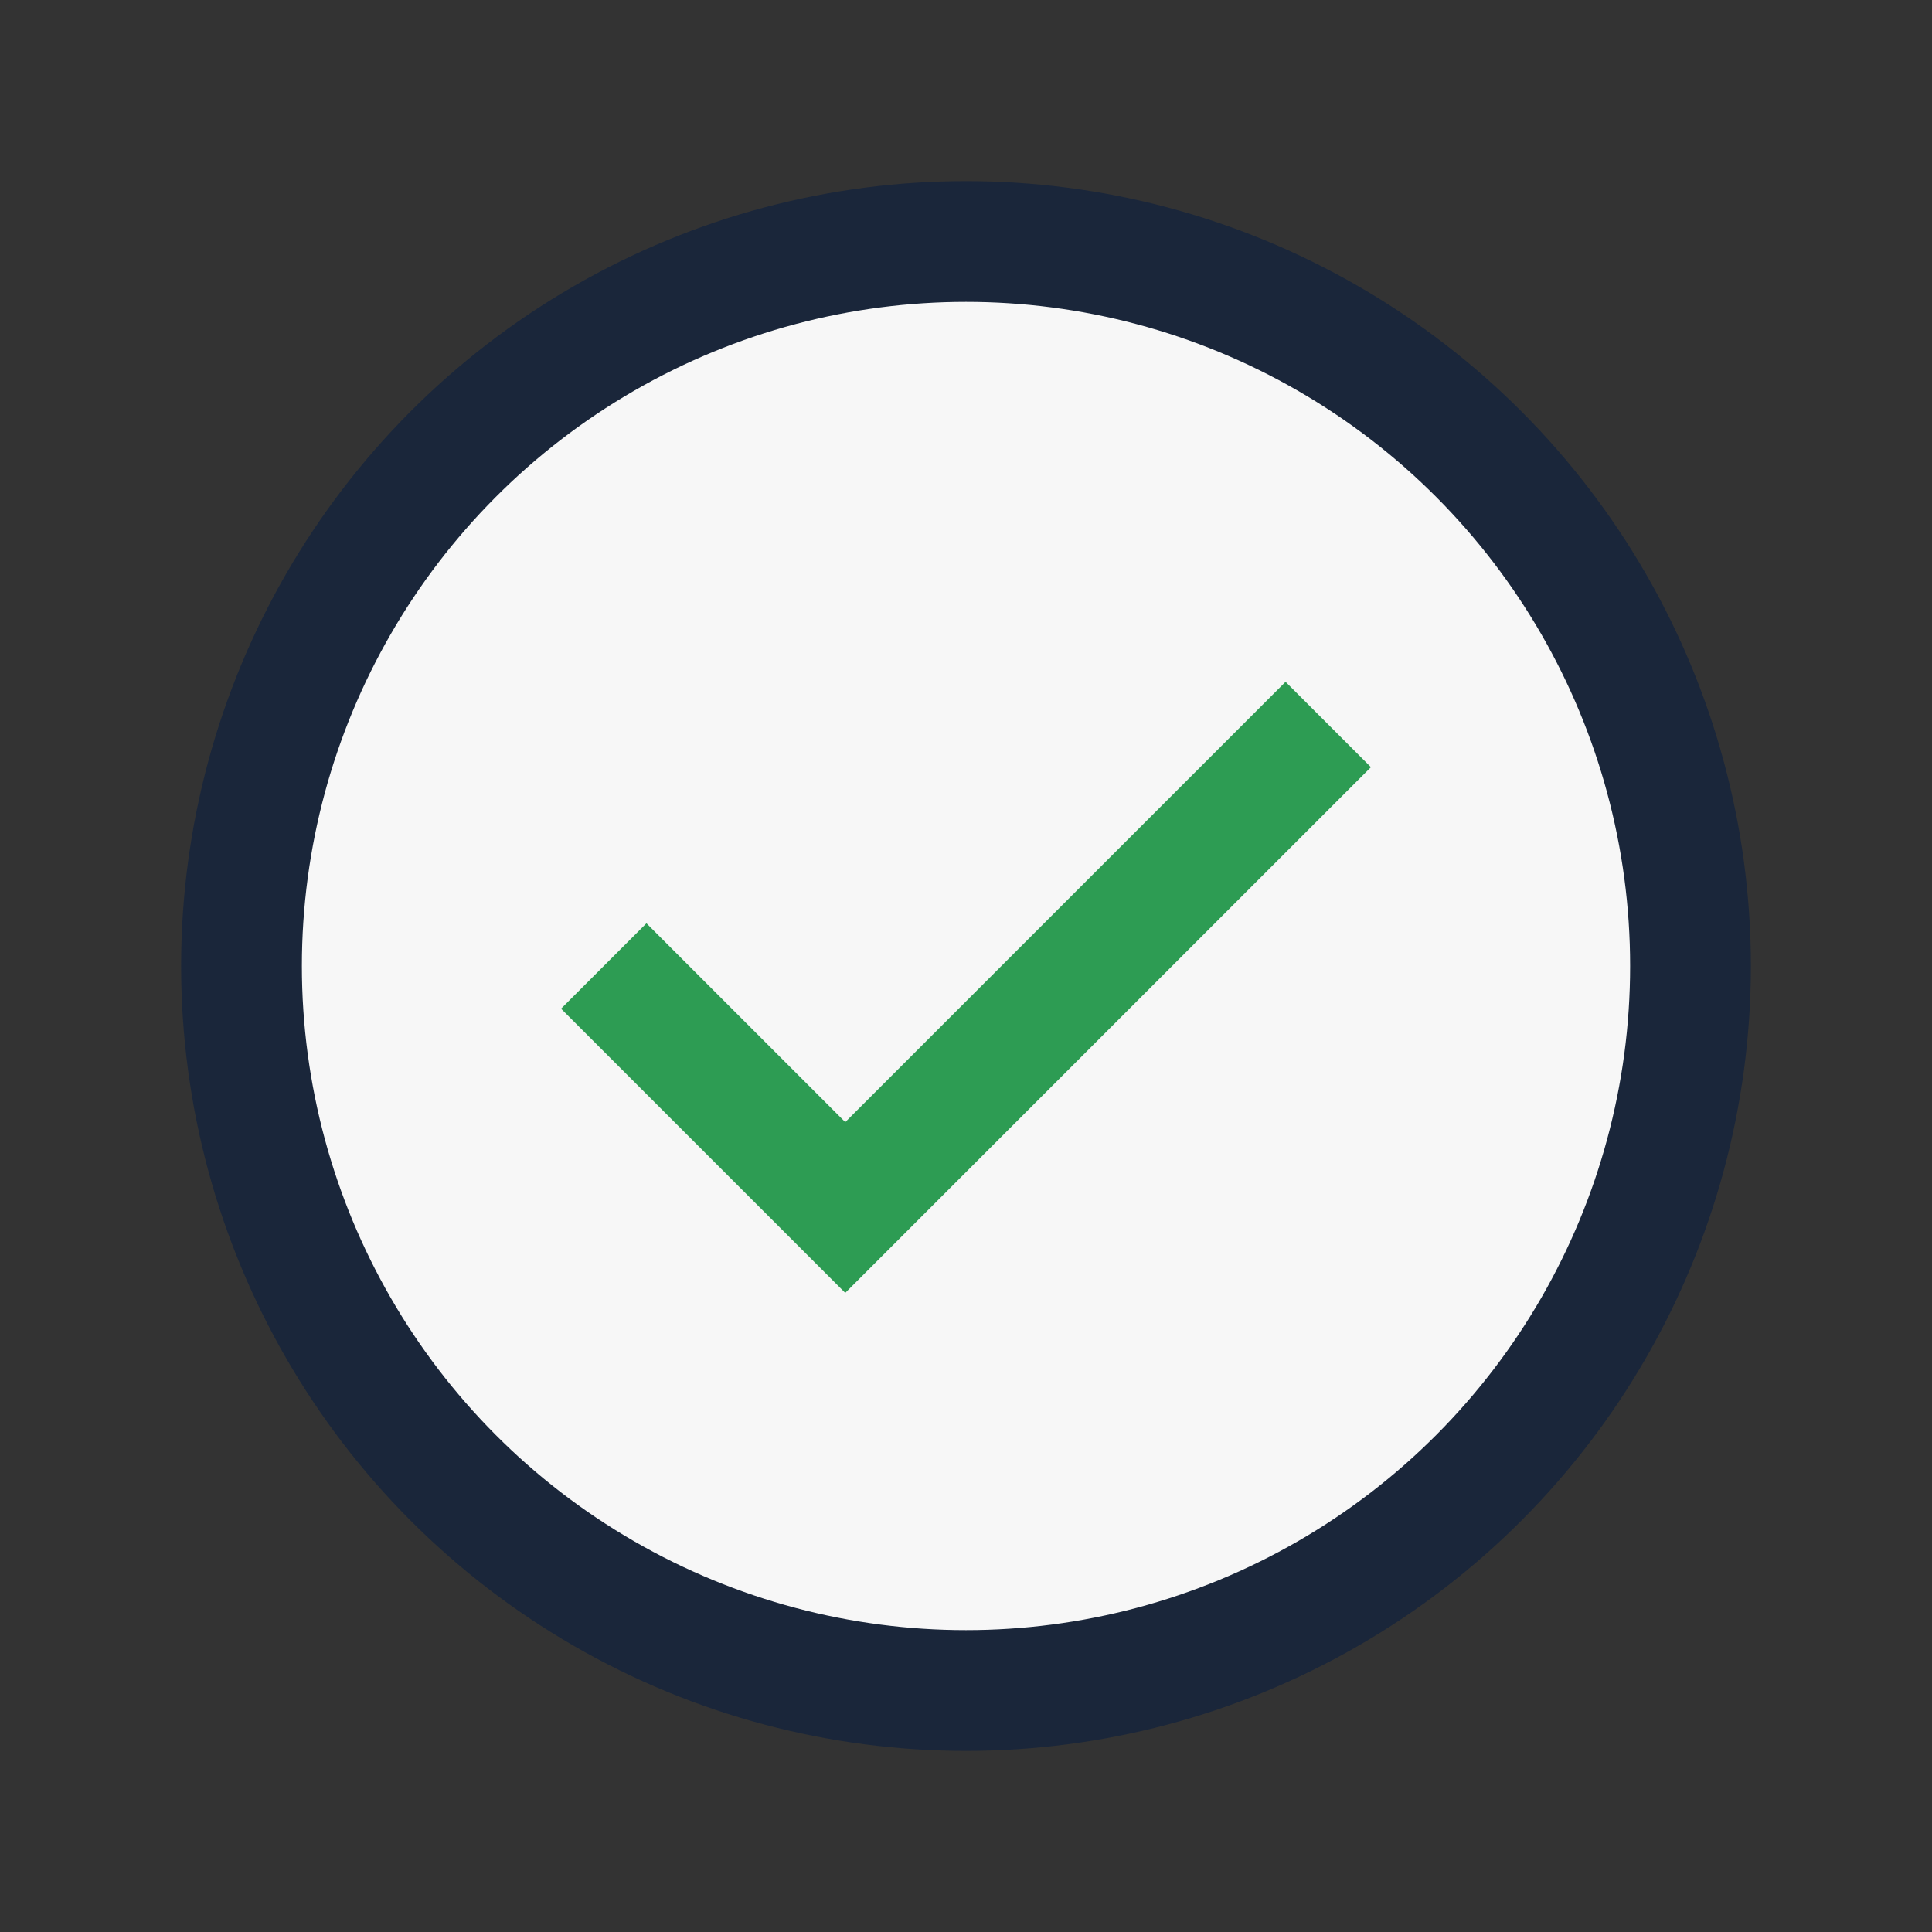 <?xml version="1.0" encoding="UTF-8"?>
<svg xmlns="http://www.w3.org/2000/svg" width="32" height="32" viewBox="0 0 32 32"><rect x="0" y="0" width="32" height="32" fill="#333333" stroke="none"/><circle cx="16" cy="16" r="12" fill="#F7F7F7" stroke="#1A263A" stroke-width="2"/><path d="M10 16l4 4 8-8" stroke="#2D9C53" stroke-width="2" fill="none"/></svg>